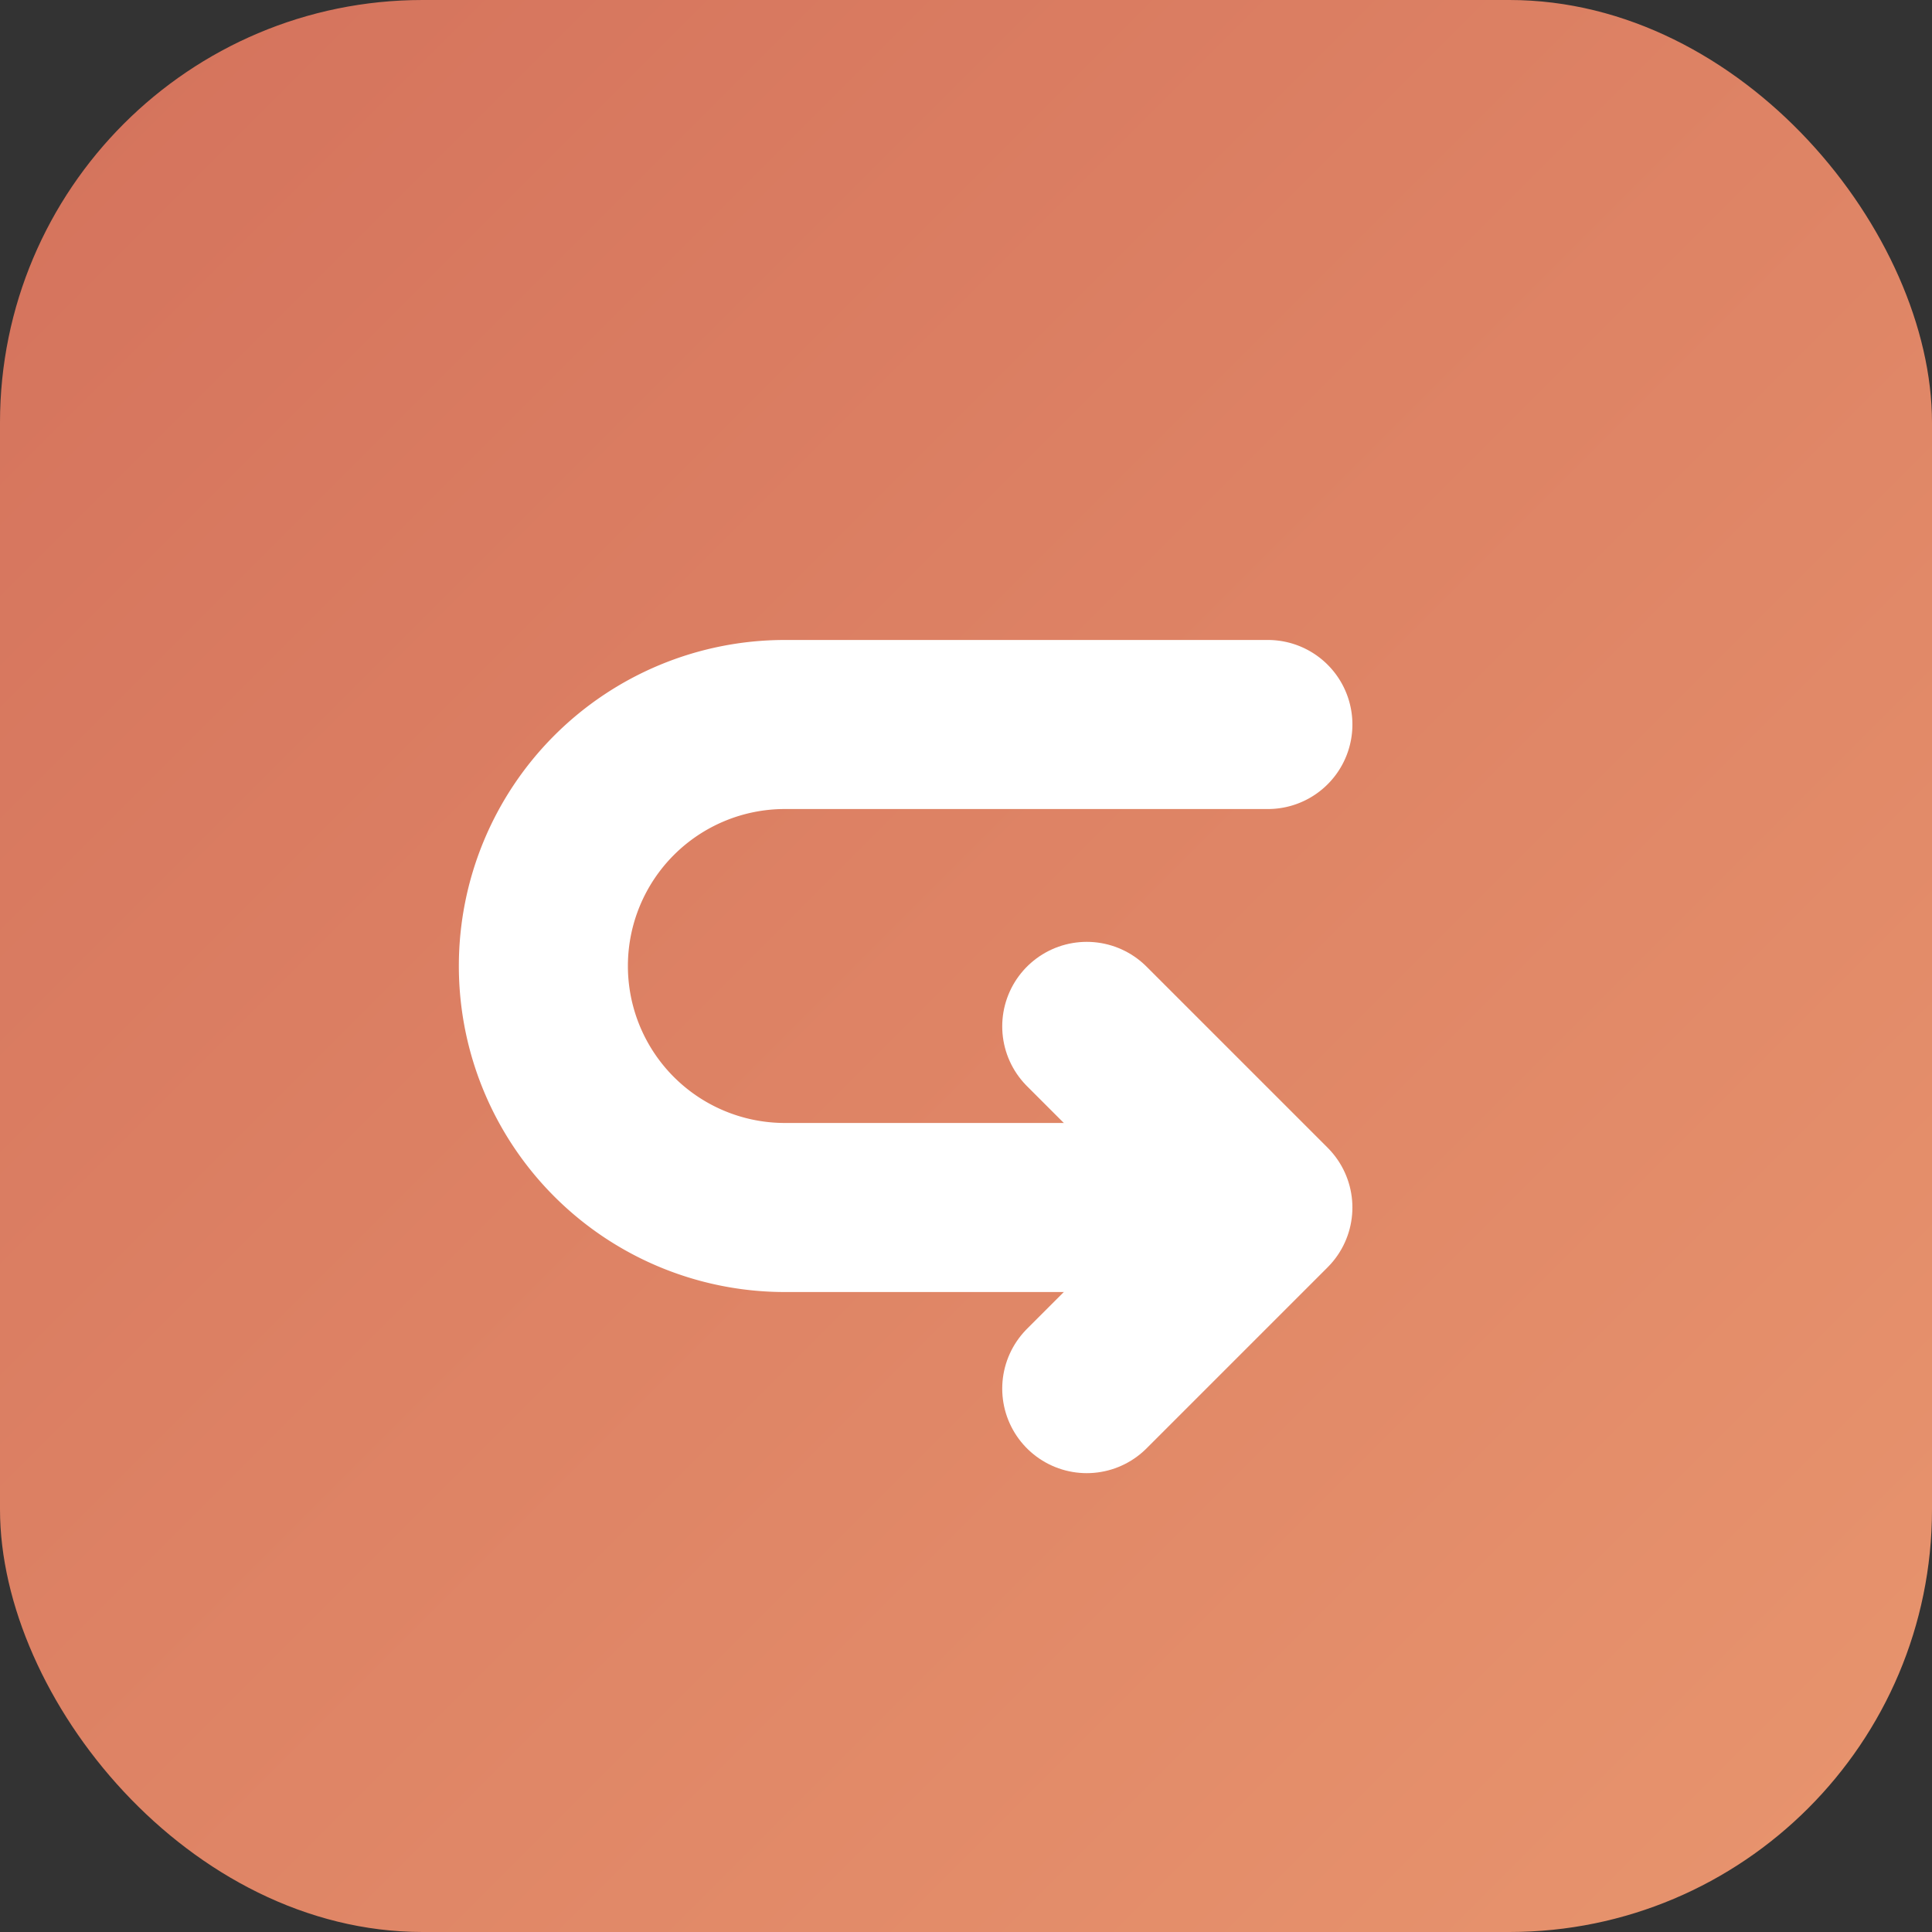 <svg width="32" height="32" viewBox="0 0 32 32" fill="none" xmlns="http://www.w3.org/2000/svg">
  <rect x="0" y="0" width="32" height="32" fill="#333333" stroke="none"/>
  <defs>
    <linearGradient id="gradient" x1="0%" y1="0%" x2="100%" y2="100%">
      <stop offset="0%" style="stop-color:#D4725C"/>
      <stop offset="100%" style="stop-color:#E8956E"/>
    </linearGradient>
  </defs>
  <rect width="32" height="32" rx="7" fill="url(#gradient)"/>
  <g transform="translate(4, 4)">
    <path d="M17 8H9a4 4 0 0 0-4 4a4 4 0 0 0 4 4h6" stroke="white" stroke-width="2.8" stroke-linecap="round" stroke-linejoin="round" fill="none"/>
    <path d="M14 13l3 3l-3 3" stroke="white" stroke-width="2.8" stroke-linecap="round" stroke-linejoin="round" fill="none"/>
  </g>
</svg>
